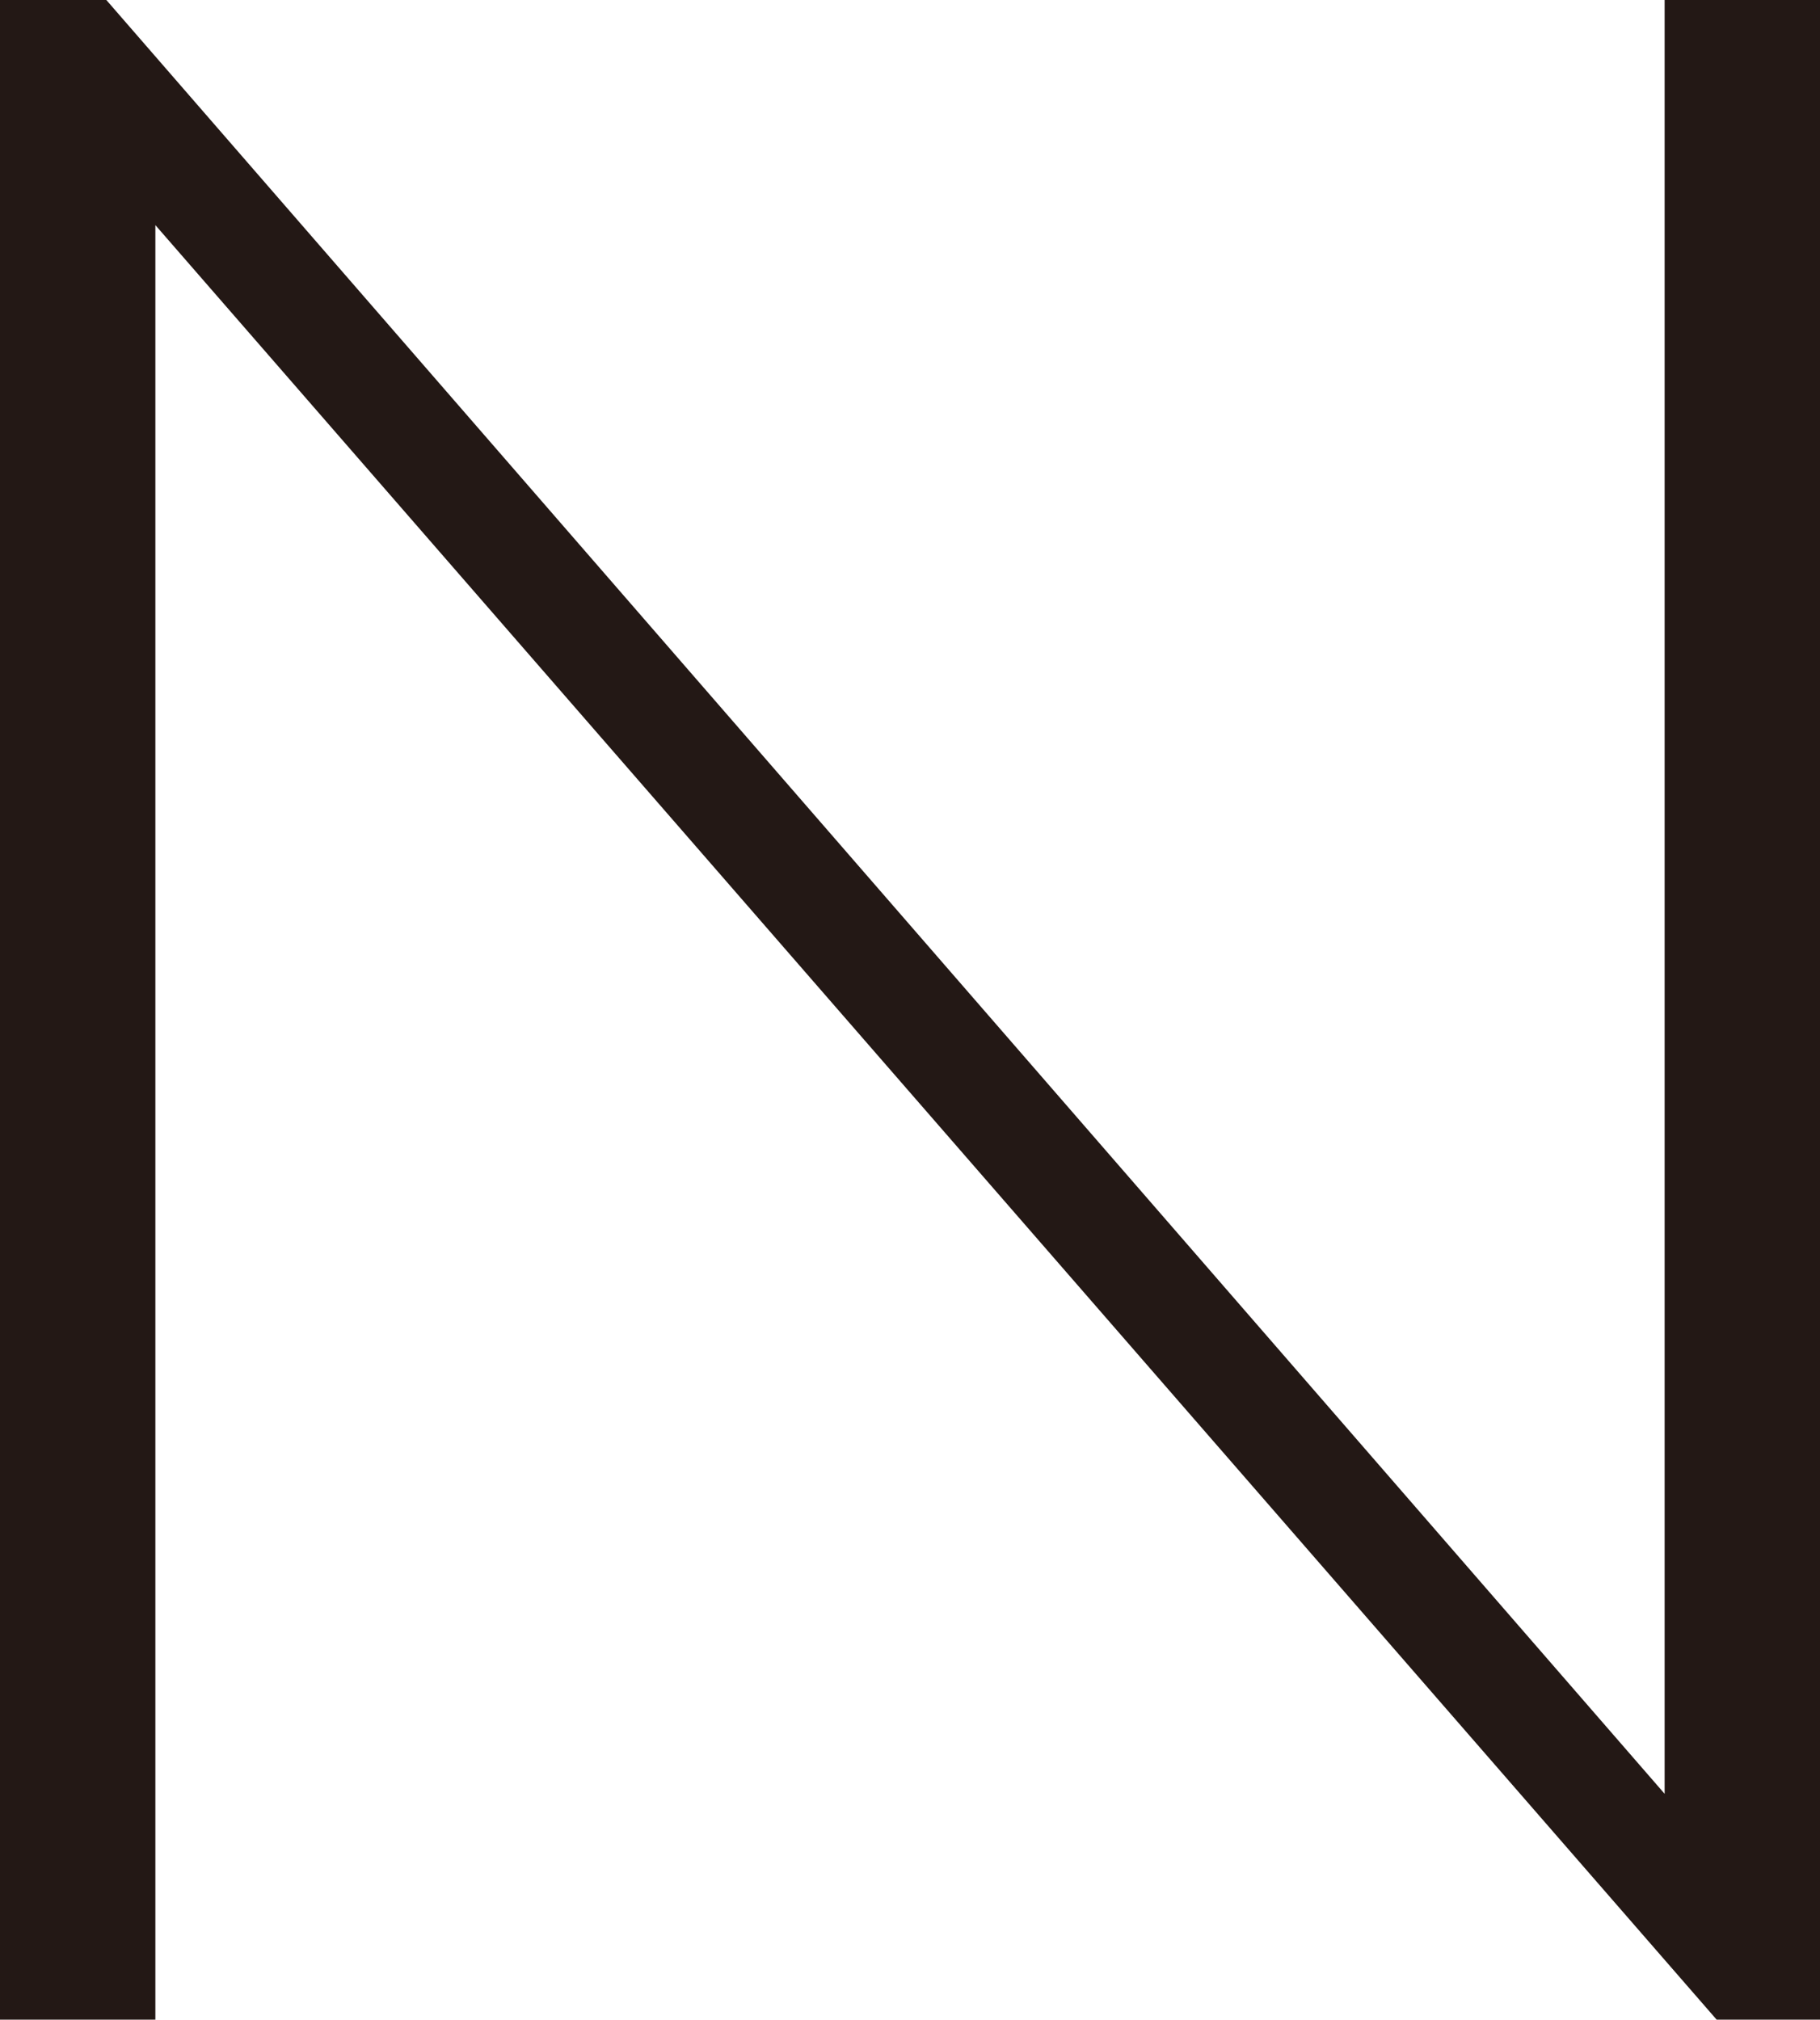 <svg xmlns="http://www.w3.org/2000/svg" viewBox="0 0 48.26 53.56"><defs><style>.cls-1{fill:#231815;}</style></defs><g id="Layer_2" data-name="Layer 2"><g id="レイヤー_1" data-name="レイヤー 1"><polygon class="cls-1" points="48.26 0 48.26 53.56 45.52 53.56 4.12 5.97 4.12 53.56 0 53.56 0 0 2.82 0 44.14 47.57 44.14 0 48.26 0"/></g></g></svg>